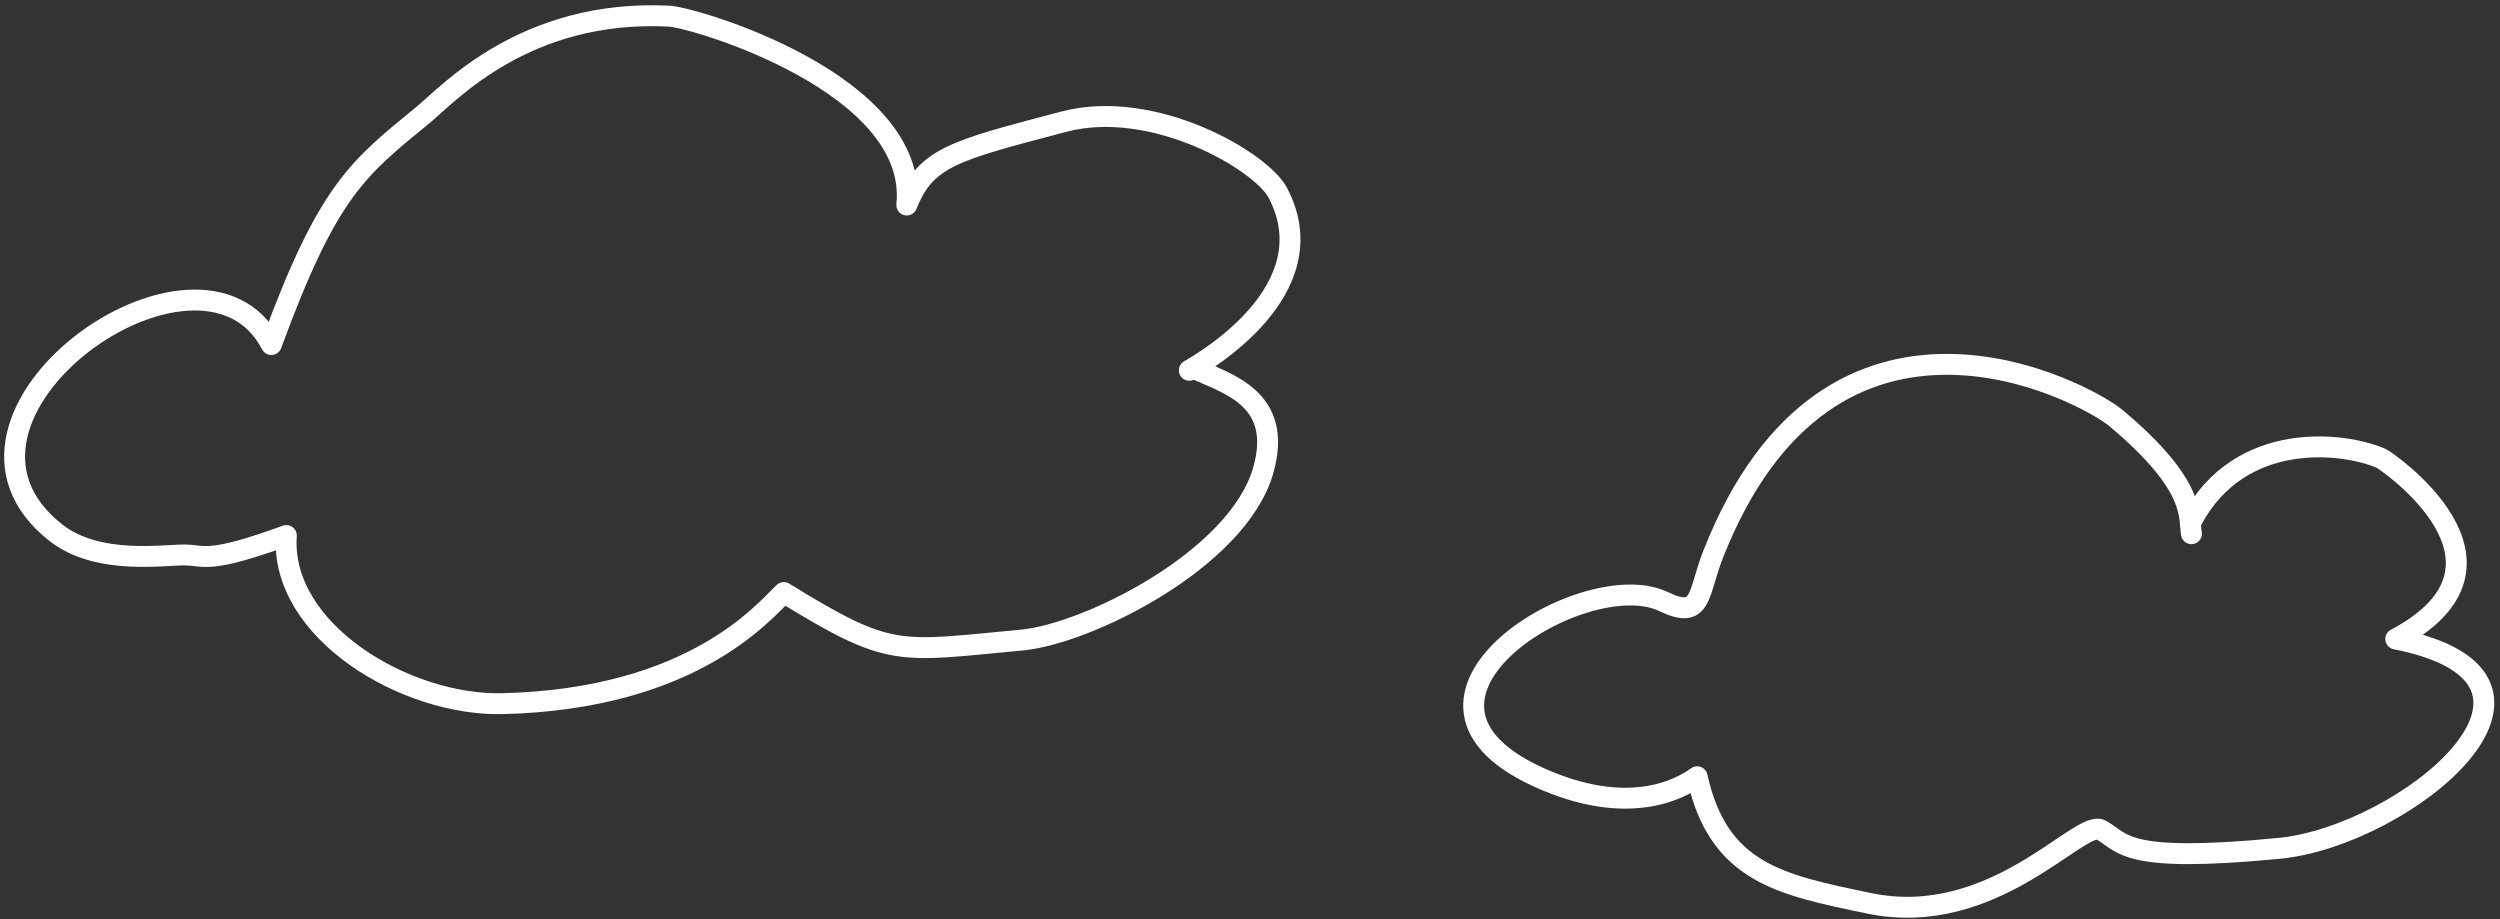 <svg width="359" height="132" viewBox="0 0 359 132" fill="none" xmlns="http://www.w3.org/2000/svg">
<rect x="0" y="0" width="359" height="132" fill="#333333" stroke="none"/>
<path d="M314.692 76.641C314.24 74.312 315.647 69.911 303.86 60.043C299.428 56.333 262.905 36.638 246.009 79.592C243.744 85.35 244.511 89.084 238.874 86.382C227.217 80.795 194.226 101.451 223.261 112.578C235.578 117.297 242.376 112.488 243.712 111.542C246.763 125.33 255.596 127.059 268.431 129.721C286.321 133.432 298.721 117.541 301.694 119.176C304.978 120.982 304.734 124.015 327.306 121.82C345.319 120.068 373.141 97.513 344.029 91.759C364.452 80.936 342.547 66.093 341.989 65.847C336.619 63.476 321.752 61.691 314.797 74.63" stroke="white" stroke-width="3" stroke-miterlimit="1.5" stroke-linecap="round" stroke-linejoin="round"/>
<path d="M170.787 53.175C172.762 52.041 190.857 41.66 183.487 27.67C181.095 23.132 165.651 14.08 152.785 17.47C136.96 21.643 132.974 22.548 130.215 29.442C132.011 12.079 99.83 2.505 96.051 2.317C75.399 1.289 64.43 13.473 60.795 16.464C51.399 24.186 47.132 27.197 38.965 49.478C28.858 29.97 -13.244 59.789 8.012 76.488C14.103 81.278 23.743 79.603 26.717 79.696C29.476 79.783 30.022 80.936 41.12 76.901C40.165 90.612 58.238 101.384 72.159 101.045C99.844 100.372 109.965 87.472 112.559 85.092C128.032 94.606 128.822 93.565 146.694 91.918C156.169 91.046 177.769 80.329 181.404 67.533C184.399 57.027 175.909 55.047 171.455 52.888" stroke="white" stroke-width="3" stroke-miterlimit="1.5" stroke-linecap="round" stroke-linejoin="round"/>
</svg>

